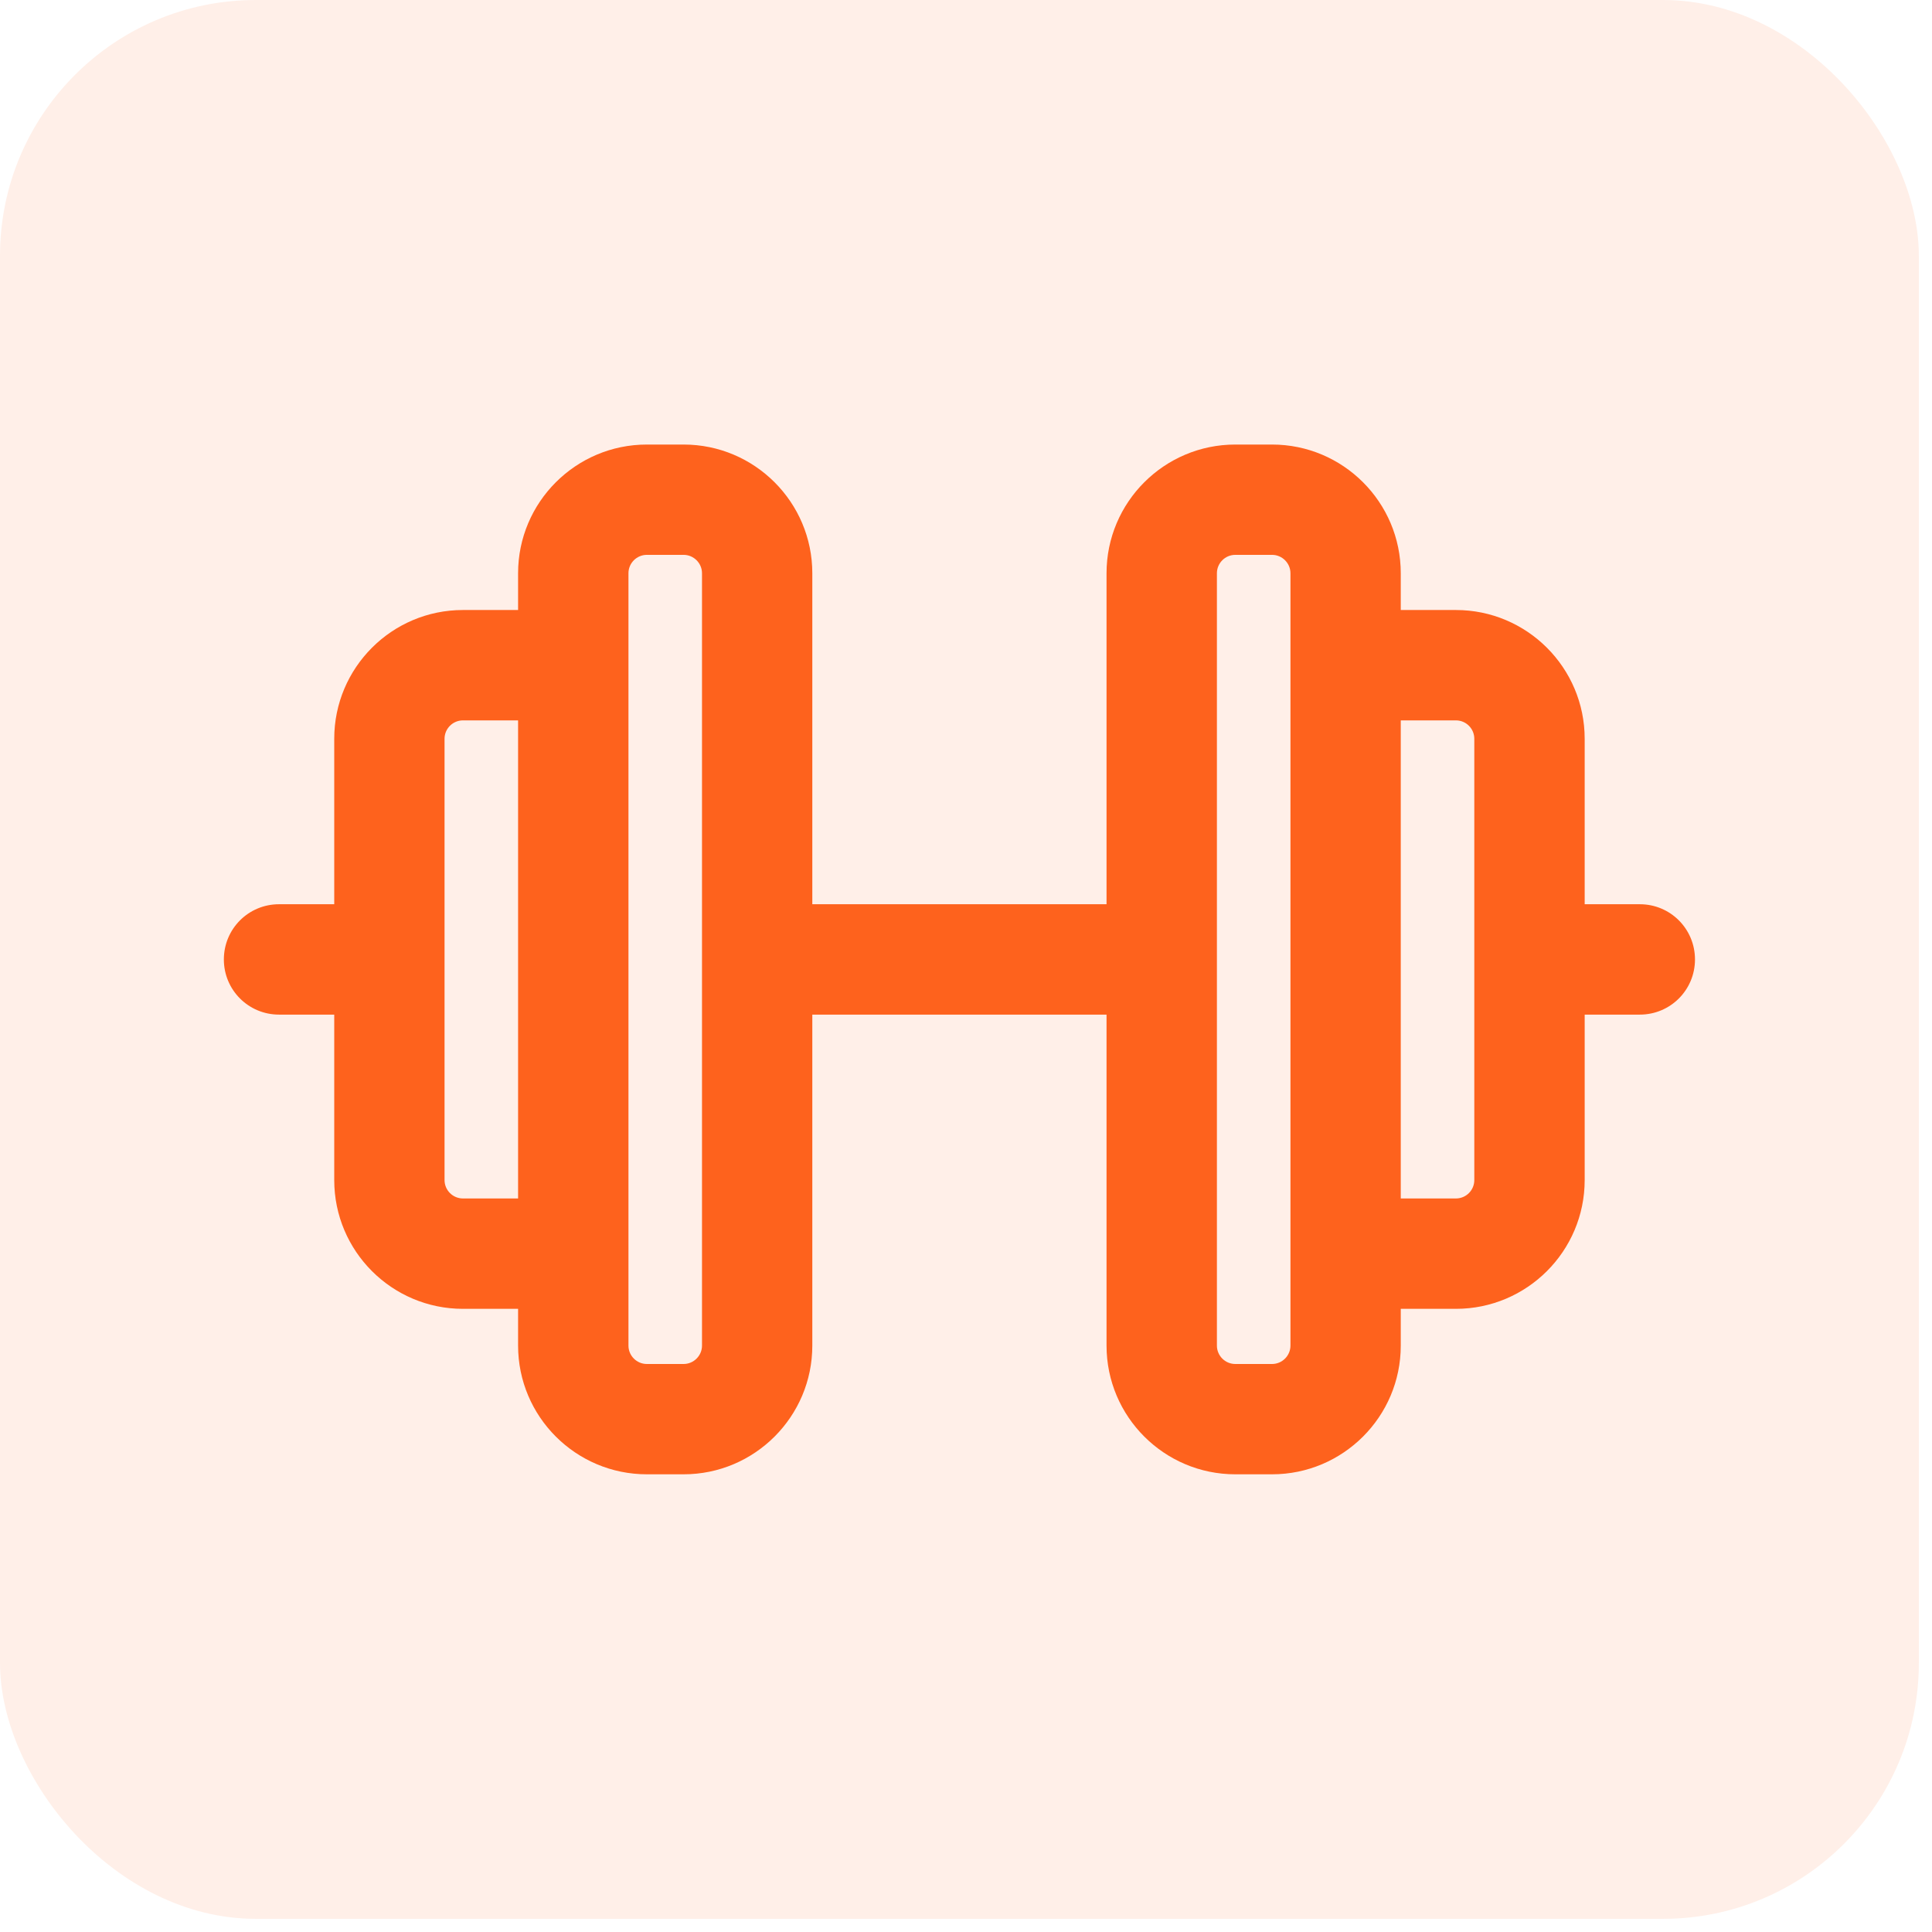 <?xml version="1.0" encoding="UTF-8"?> <svg xmlns="http://www.w3.org/2000/svg" width="31" height="31" viewBox="0 0 31 31" fill="none"><rect width="30.789" height="30.789" rx="4.105" fill="#FE621D" fill-opacity="0.1"></rect><path d="M8.313 9.198C8.313 8.059 9.239 7.133 10.379 7.133H10.969C12.108 7.133 13.034 8.059 13.034 9.198V14.509H17.755V9.198C17.755 8.059 18.681 7.133 19.821 7.133H20.411C21.55 7.133 22.476 8.059 22.476 9.198V9.788H23.361C24.501 9.788 25.427 10.714 25.427 11.854V14.509H26.312C26.802 14.509 27.197 14.904 27.197 15.395C27.197 15.885 26.802 16.28 26.312 16.28H25.427V18.935C25.427 20.075 24.501 21.001 23.361 21.001H22.476V21.591C22.476 22.73 21.55 23.656 20.411 23.656H19.821C18.681 23.656 17.755 22.73 17.755 21.591V16.28H13.034V21.591C13.034 22.73 12.108 23.656 10.969 23.656H10.379C9.239 23.656 8.313 22.73 8.313 21.591V21.001H7.428C6.288 21.001 5.363 20.075 5.363 18.935V16.28H4.477C3.987 16.28 3.592 15.885 3.592 15.395C3.592 14.904 3.987 14.509 4.477 14.509H5.363V11.854C5.363 10.714 6.288 9.788 7.428 9.788H8.313V9.198ZM10.084 9.788V10.674V20.116V21.001V21.591C10.084 21.753 10.216 21.886 10.379 21.886H10.969C11.131 21.886 11.264 21.753 11.264 21.591V9.198C11.264 9.036 11.131 8.903 10.969 8.903H10.379C10.216 8.903 10.084 9.036 10.084 9.198V9.788ZM8.313 11.559H7.428C7.266 11.559 7.133 11.691 7.133 11.854V18.935C7.133 19.098 7.266 19.23 7.428 19.23H8.313V11.559ZM20.706 20.116V10.674V9.788V9.198C20.706 9.036 20.573 8.903 20.411 8.903H19.821C19.658 8.903 19.526 9.036 19.526 9.198V21.591C19.526 21.753 19.658 21.886 19.821 21.886H20.411C20.573 21.886 20.706 21.753 20.706 21.591V21.001V20.116ZM23.361 19.23C23.524 19.23 23.656 19.098 23.656 18.935V11.854C23.656 11.691 23.524 11.559 23.361 11.559H22.476V19.23H23.361Z" fill="#FE621D"></path></svg> 